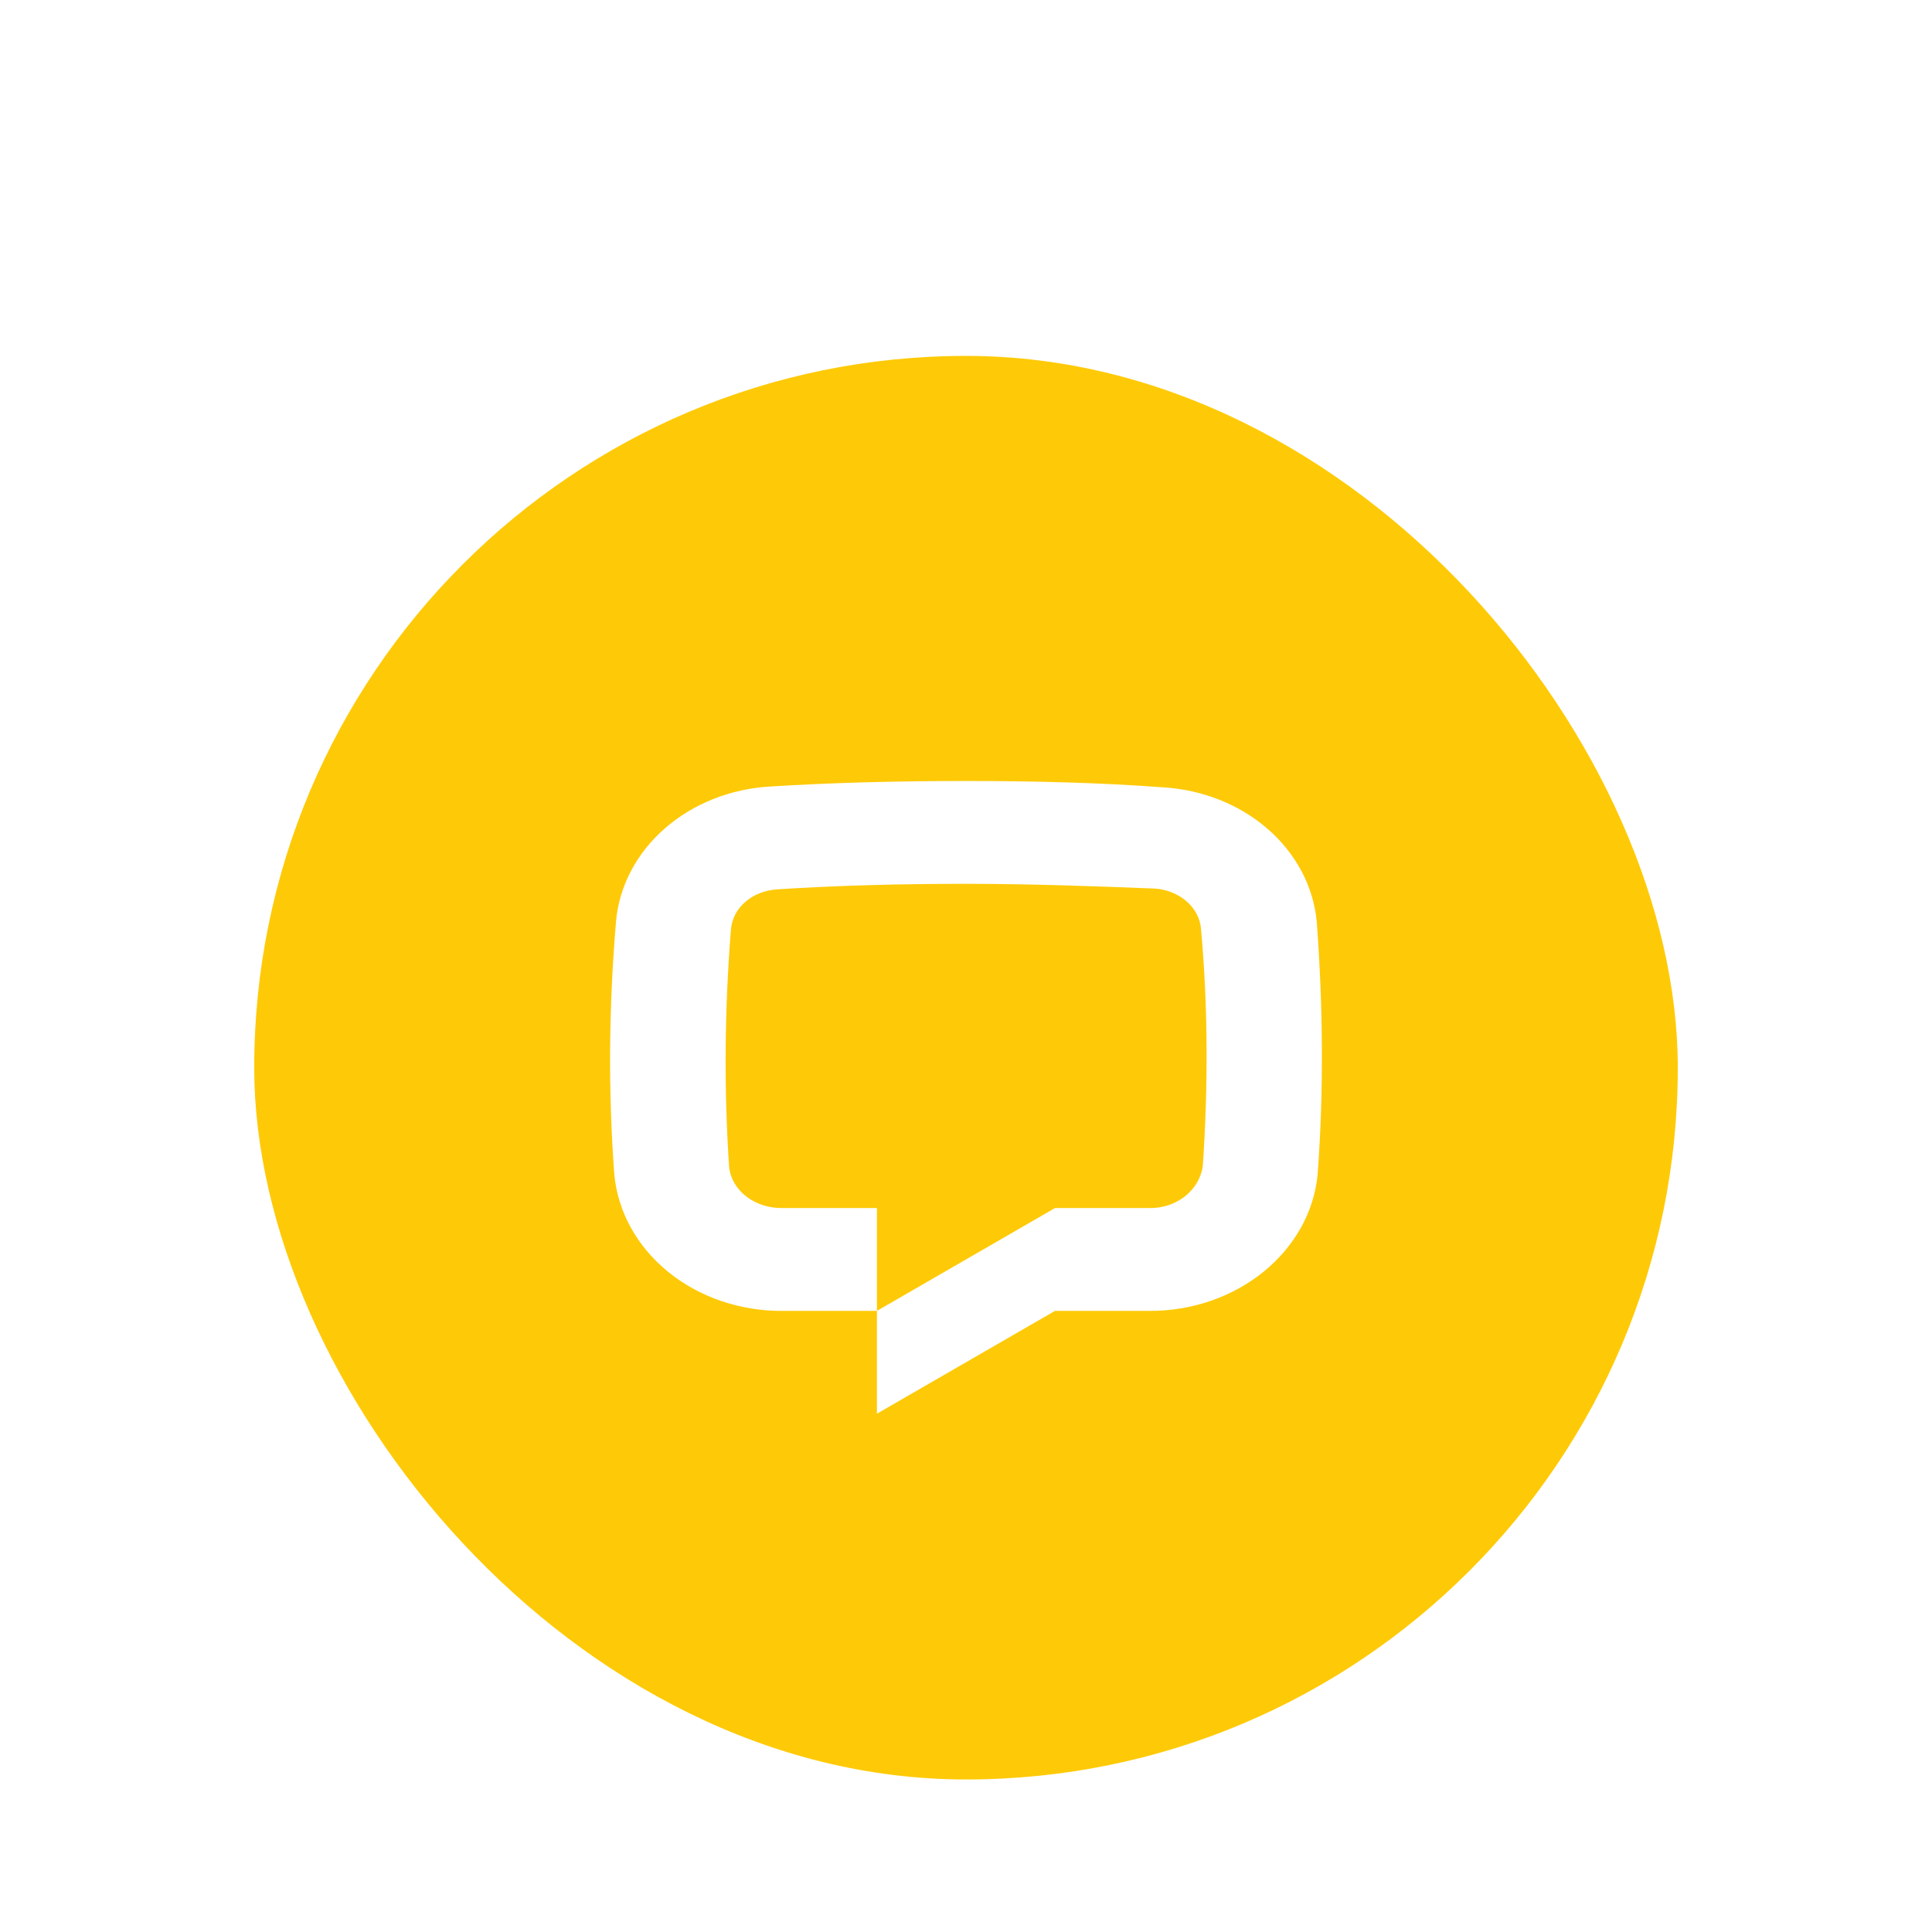 <svg width="76" height="76" viewBox="0 0 76 76" fill="none" xmlns="http://www.w3.org/2000/svg">
<g filter="url(#filter0_ddi_5728_5558)">
<rect x="10" y="10" width="56" height="56" rx="28" fill="#FECA07"/>
<g filter="url(#filter1_d_5728_5558)">
<path d="M37.998 26.722C35.371 26.722 32.745 26.785 30.293 26.94C28.737 27.03 27.269 27.613 26.157 28.584C25.045 29.555 24.362 30.849 24.234 32.229C23.954 35.558 23.919 38.856 24.164 42.185C24.298 43.664 25.06 45.043 26.296 46.042C27.531 47.041 29.148 47.586 30.819 47.567H34.496V43.522H30.819C29.733 43.553 28.787 42.869 28.682 41.905C28.472 38.794 28.507 35.682 28.752 32.571C28.822 31.7 29.593 31.047 30.573 30.985C32.955 30.829 35.477 30.767 37.998 30.767C40.52 30.767 43.042 30.86 45.423 30.953C46.369 31.016 47.175 31.669 47.245 32.54C47.525 35.651 47.525 38.762 47.315 41.873C47.175 42.838 46.264 43.553 45.178 43.522H41.501L34.496 47.567V51.611L41.501 47.567H45.178C48.645 47.598 51.553 45.233 51.833 42.185C52.078 38.887 52.043 35.558 51.798 32.26C51.669 30.88 50.987 29.586 49.875 28.615C48.763 27.645 47.295 27.061 45.739 26.971C43.252 26.785 40.625 26.722 37.998 26.722Z" fill="white"/>
</g>
</g>
<defs>
<filter id="filter0_ddi_5728_5558" x="0" y="0" width="76" height="76" filterUnits="userSpaceOnUse" color-interpolation-filters="sRGB">
<feFlood flood-opacity="0" result="BackgroundImageFix"/>
<feColorMatrix in="SourceAlpha" type="matrix" values="0 0 0 0 0 0 0 0 0 0 0 0 0 0 0 0 0 0 127 0" result="hardAlpha"/>
<feOffset/>
<feGaussianBlur stdDeviation="5"/>
<feComposite in2="hardAlpha" operator="out"/>
<feColorMatrix type="matrix" values="0 0 0 0 0 0 0 0 0 0 0 0 0 0 0 0 0 0 0.2 0"/>
<feBlend mode="normal" in2="BackgroundImageFix" result="effect1_dropShadow_5728_5558"/>
<feColorMatrix in="SourceAlpha" type="matrix" values="0 0 0 0 0 0 0 0 0 0 0 0 0 0 0 0 0 0 127 0" result="hardAlpha"/>
<feOffset dy="4"/>
<feGaussianBlur stdDeviation="3"/>
<feComposite in2="hardAlpha" operator="out"/>
<feColorMatrix type="matrix" values="0 0 0 0 0 0 0 0 0 0 0 0 0 0 0 0 0 0 0.1 0"/>
<feBlend mode="normal" in2="effect1_dropShadow_5728_5558" result="effect2_dropShadow_5728_5558"/>
<feBlend mode="normal" in="SourceGraphic" in2="effect2_dropShadow_5728_5558" result="shape"/>
<feColorMatrix in="SourceAlpha" type="matrix" values="0 0 0 0 0 0 0 0 0 0 0 0 0 0 0 0 0 0 127 0" result="hardAlpha"/>
<feMorphology radius="2" operator="erode" in="SourceAlpha" result="effect3_innerShadow_5728_5558"/>
<feOffset/>
<feGaussianBlur stdDeviation="2"/>
<feComposite in2="hardAlpha" operator="arithmetic" k2="-1" k3="1"/>
<feColorMatrix type="matrix" values="0 0 0 0 1 0 0 0 0 1 0 0 0 0 1 0 0 0 0.32 0"/>
<feBlend mode="normal" in2="shape" result="effect3_innerShadow_5728_5558"/>
</filter>
<filter id="filter1_d_5728_5558" x="15.333" y="15.333" width="45.333" height="45.333" filterUnits="userSpaceOnUse" color-interpolation-filters="sRGB">
<feFlood flood-opacity="0" result="BackgroundImageFix"/>
<feColorMatrix in="SourceAlpha" type="matrix" values="0 0 0 0 0 0 0 0 0 0 0 0 0 0 0 0 0 0 127 0" result="hardAlpha"/>
<feOffset/>
<feGaussianBlur stdDeviation="2"/>
<feComposite in2="hardAlpha" operator="out"/>
<feColorMatrix type="matrix" values="0 0 0 0 0.529 0 0 0 0 0.207 0 0 0 0 0.069 0 0 0 0.36 0"/>
<feBlend mode="normal" in2="BackgroundImageFix" result="effect1_dropShadow_5728_5558"/>
<feBlend mode="normal" in="SourceGraphic" in2="effect1_dropShadow_5728_5558" result="shape"/>
</filter>
</defs>
</svg>
